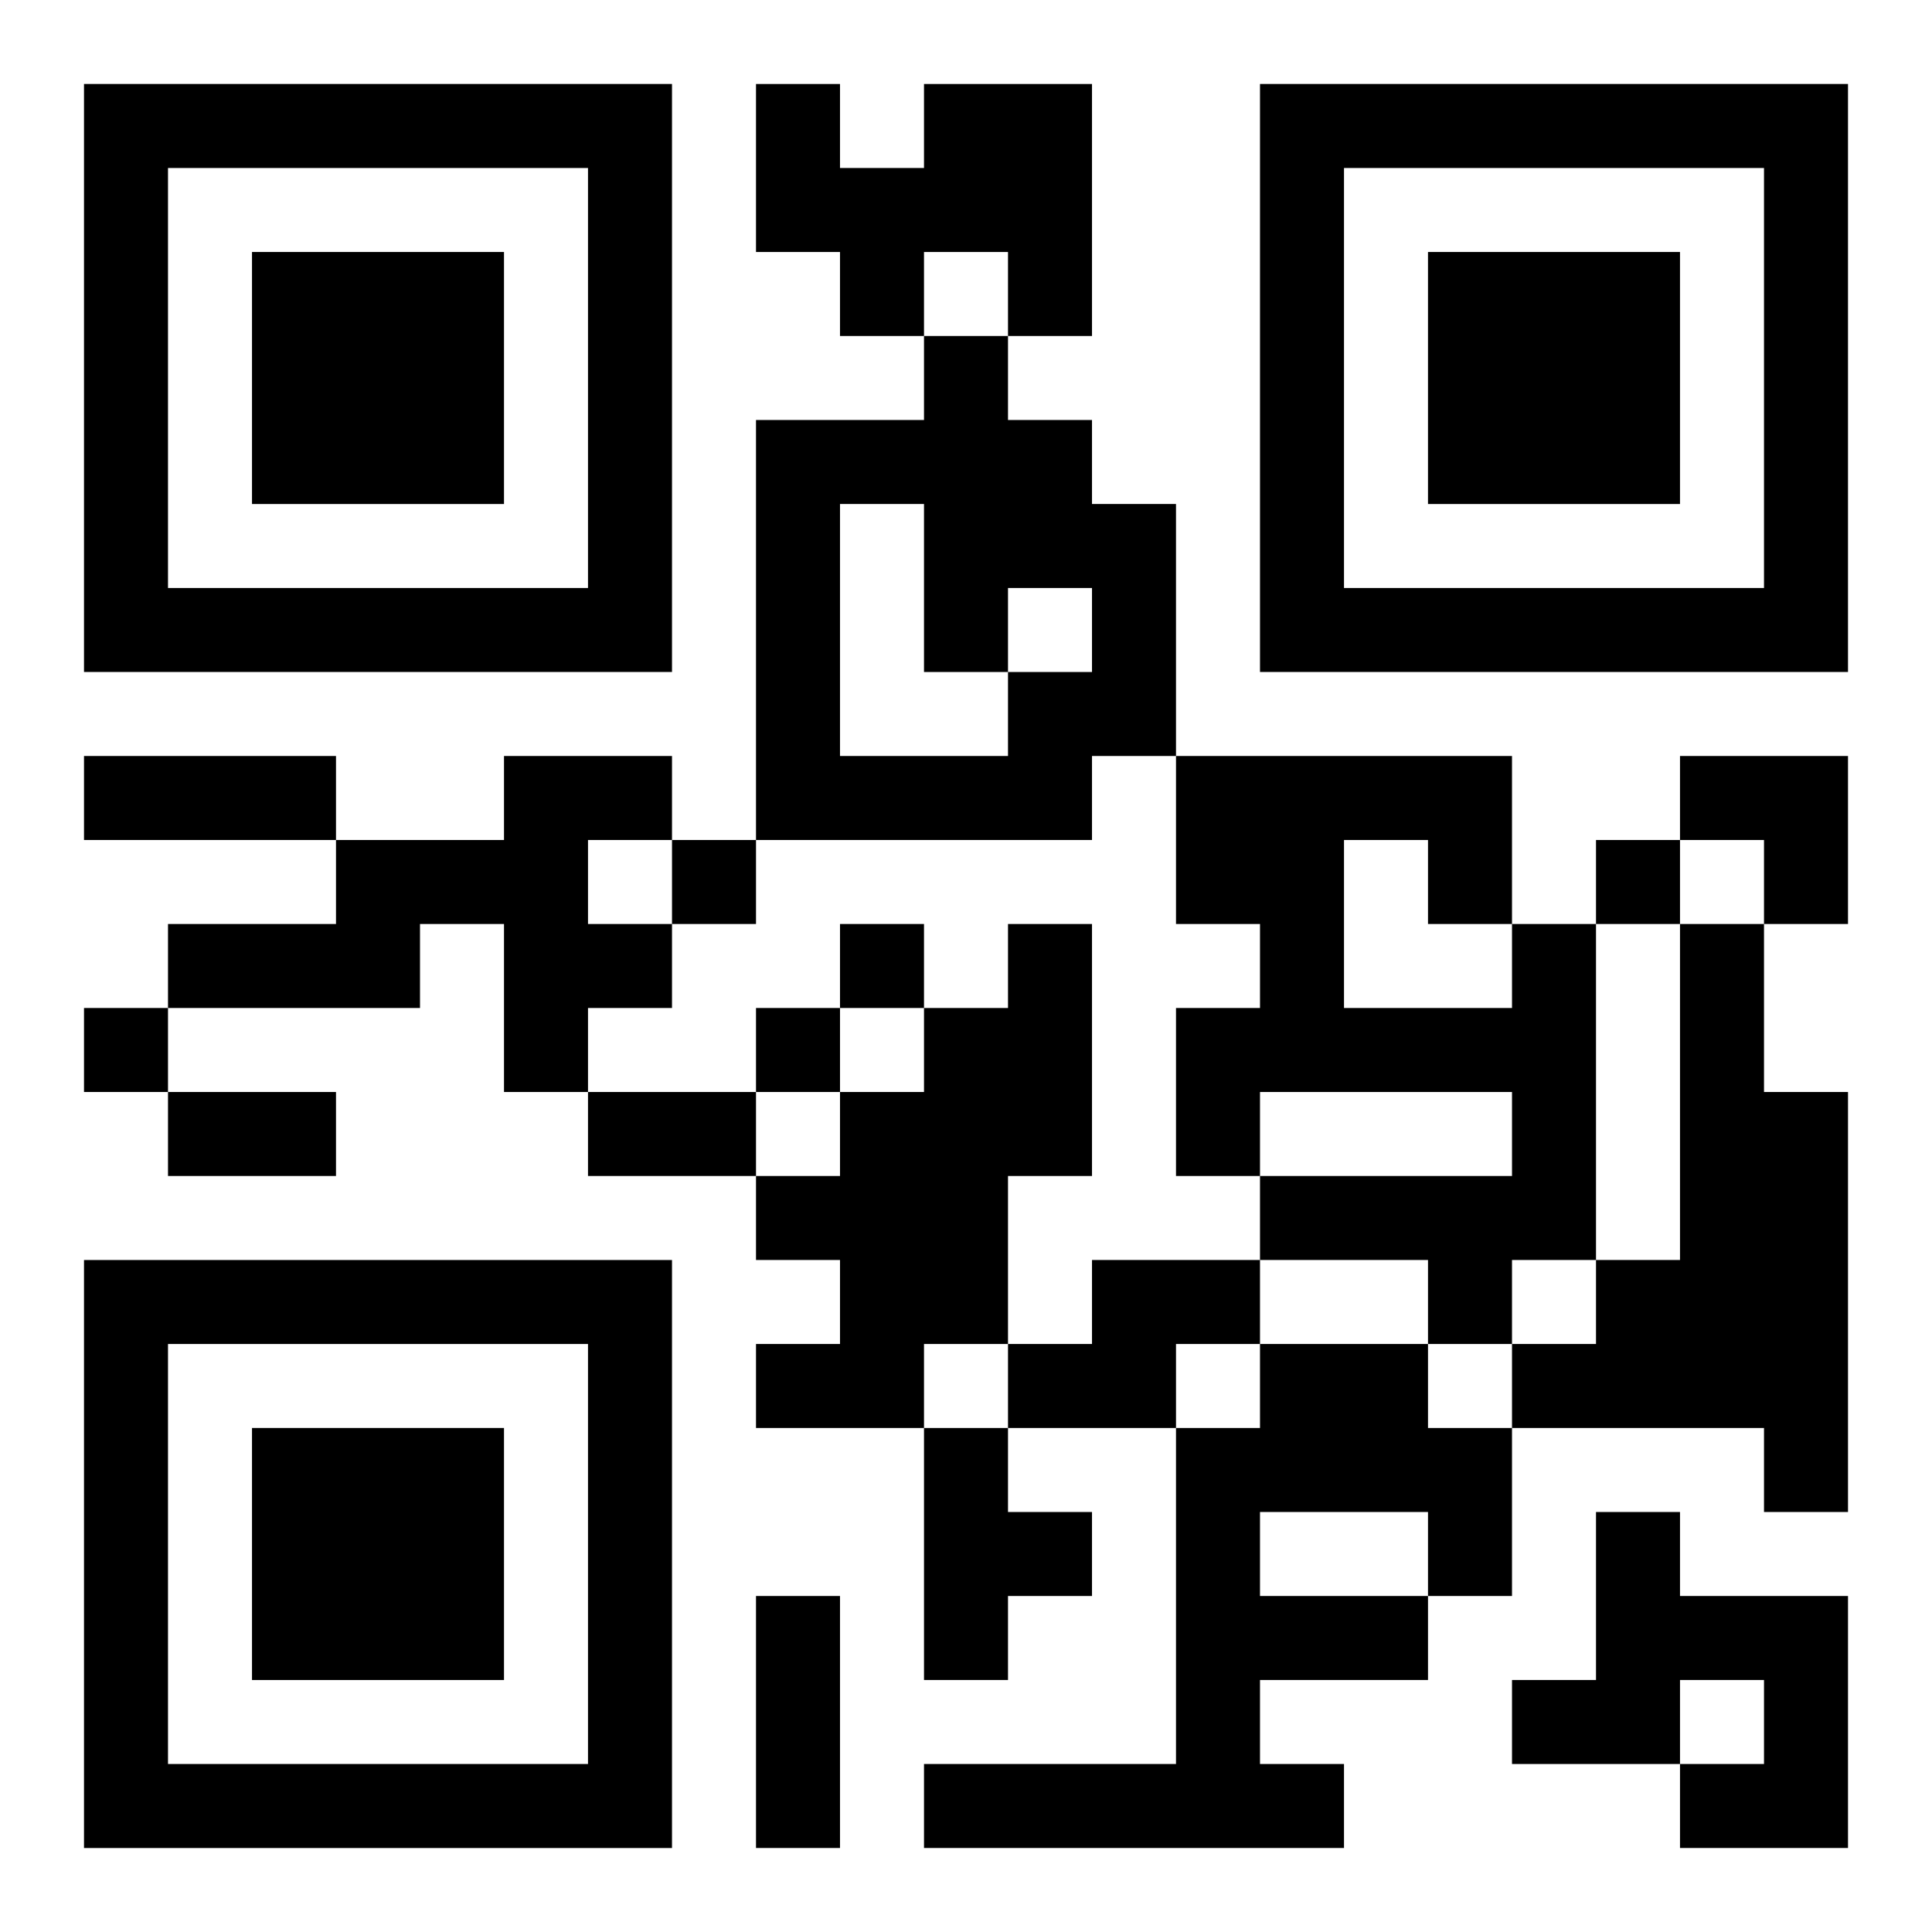 <?xml version="1.0" encoding="UTF-8"?>
<svg width="250" height="250" baseProfile="full" version="1.1" viewBox="-1 -1 23 23" xmlns="http://www.w3.org/2000/svg" xmlns:xlink="http://www.w3.org/1999/xlink"><symbol id="a"><path d="m0 7v7h7v-7h-7zm1 1h5v5h-5v-5zm1 1v3h3v-3h-3z"/></symbol><use y="-7" xlink:href="#a"/><use y="7" xlink:href="#a"/><use x="14" y="-7" xlink:href="#a"/><path d="m10 0h2v3h-1v-1h-1v1h-1v-1h-1v-2h1v1h1v-1m0 3h1v1h1v1h1v3h-1v1h-4v-5h2v-1m-1 2v3h2v-1h1v-1h-1v1h-1v-2h-1m-4 3h2v1h-1v1h1v1h-1v1h-1v-2h-1v1h-3v-1h2v-1h2v-1m6 2h1v3h-1v2h-1v1h-2v-1h1v-1h-1v-1h1v-1h1v-1h1v-1m6 0h1v4h-1v1h-1v-1h-2v-1h3v-1h-3v1h-1v-2h1v-1h-1v-2h4v2m-2-1v2h2v-1h-1v-1h-1m4 1h1v2h1v5h-1v-1h-3v-1h1v-1h1v-4m-7 4h2v1h-1v1h-2v-1h1v-1m2 1h2v1h1v2h-1v1h-2v1h1v1h-5v-1h3v-4h1v-1m0 2v1h2v-1h-2m-4-1h1v1h1v1h-1v1h-1v-3m8 1h1v1h2v3h-2v-1h1v-1h-1v1h-2v-1h1v-2m-11-8v1h1v-1h-1m11 0v1h1v-1h-1m-9 1v1h1v-1h-1m-9 1v1h1v-1h-1m8 0v1h1v-1h-1m-8-3h3v1h-3v-1m1 4h2v1h-2v-1m5 0h2v1h-2v-1m2 6h1v3h-1v-3m11-10h2v2h-1v-1h-1z"/></svg>
